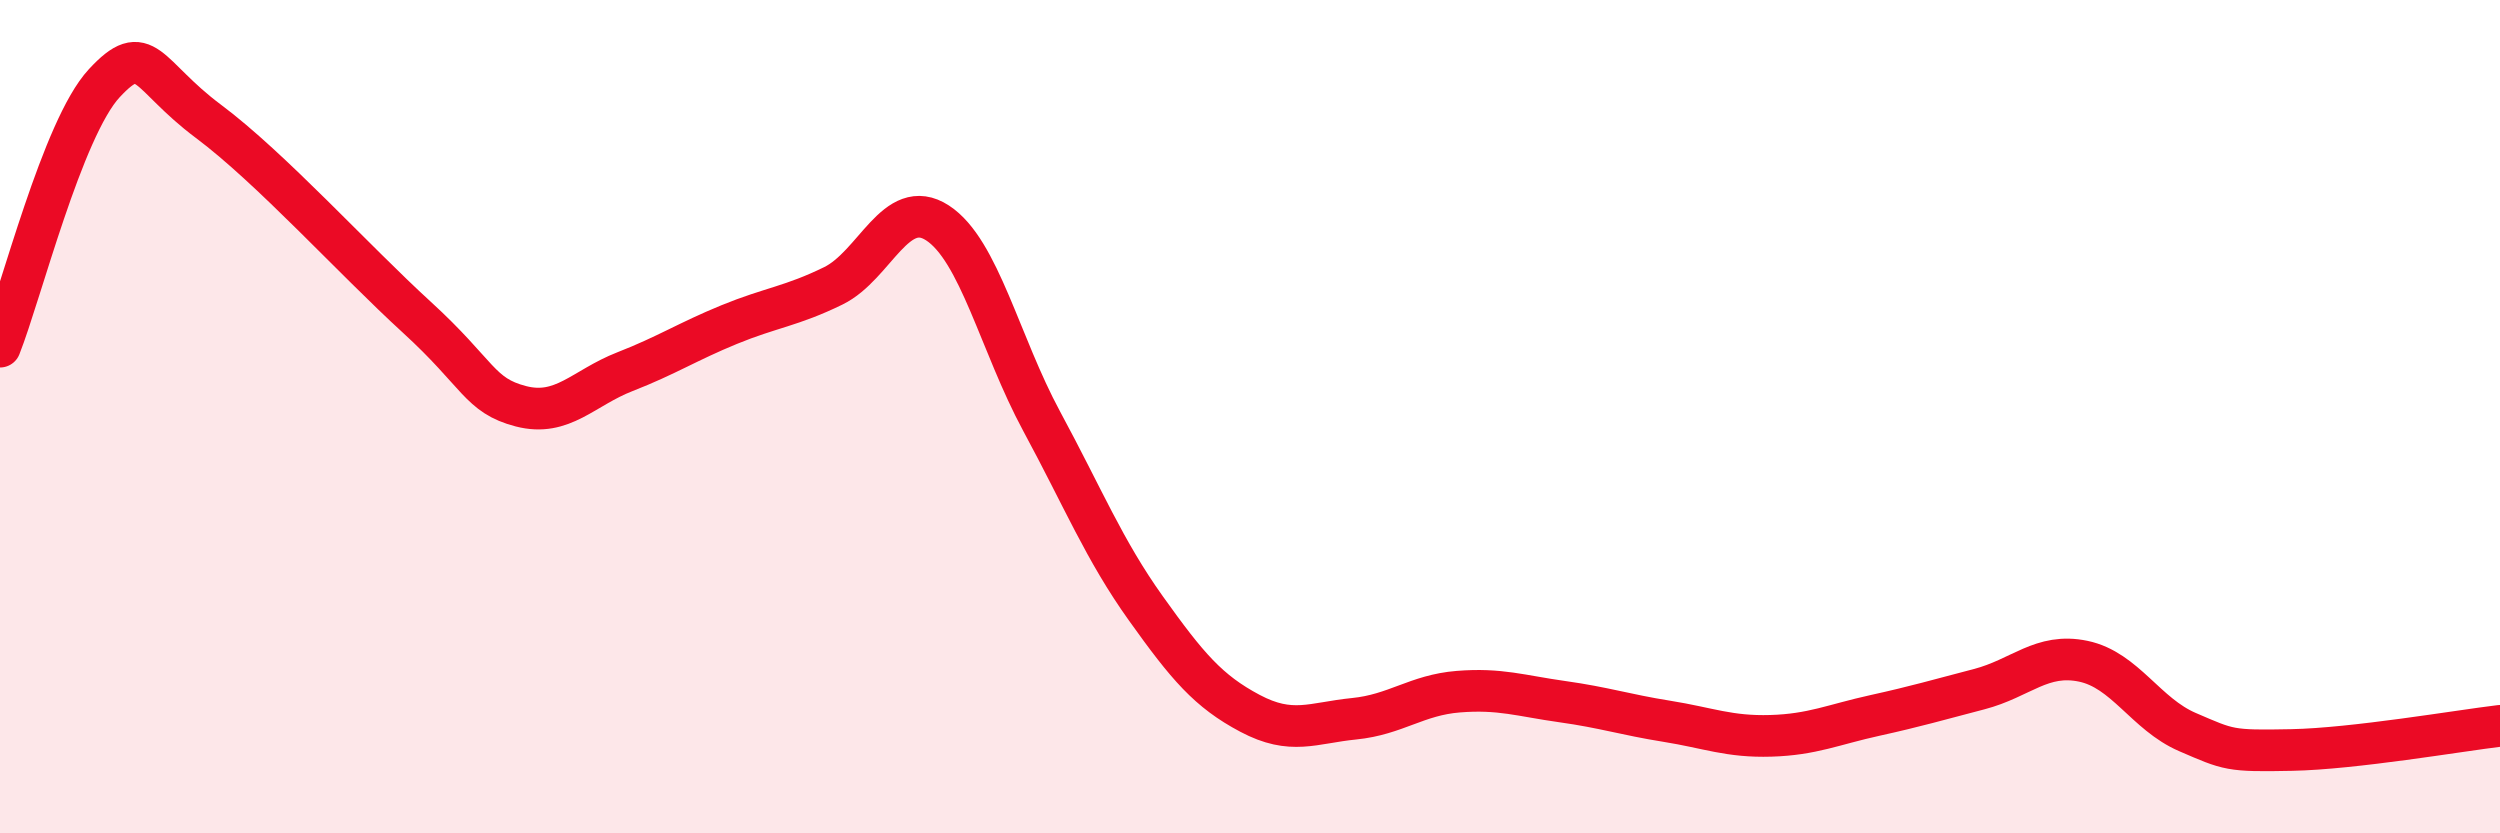 
    <svg width="60" height="20" viewBox="0 0 60 20" xmlns="http://www.w3.org/2000/svg">
      <path
        d="M 0,8.32 C 0.5,7.06 1.5,3.08 2.5,2 C 3.5,0.92 3.5,1.79 5,2.91 C 6.5,4.03 8.5,6.24 10,7.61 C 11.5,8.98 11.5,9.49 12.5,9.75 C 13.5,10.01 14,9.31 15,8.92 C 16,8.53 16.5,8.2 17.5,7.79 C 18.5,7.38 19,7.35 20,6.86 C 21,6.37 21.5,4.7 22.5,5.35 C 23.5,6 24,8.26 25,10.11 C 26,11.96 26.5,13.2 27.5,14.6 C 28.5,16 29,16.59 30,17.12 C 31,17.65 31.5,17.35 32.5,17.25 C 33.5,17.15 34,16.68 35,16.6 C 36,16.52 36.5,16.7 37.5,16.84 C 38.5,16.98 39,17.15 40,17.31 C 41,17.47 41.5,17.69 42.5,17.66 C 43.5,17.63 44,17.39 45,17.17 C 46,16.95 46.5,16.8 47.5,16.54 C 48.5,16.28 49,15.66 50,15.87 C 51,16.08 51.5,17.14 52.5,17.57 C 53.5,18 53.5,18.03 55,18 C 56.5,17.97 59,17.54 60,17.42L60 20L0 20Z"
        fill="#EB0A25"
        opacity="0.1"
        stroke-linecap="round"
        stroke-linejoin="round"
      />
      <path
        d="M 0,8.32 C 0.5,7.06 1.5,3.08 2.5,2 C 3.5,0.92 3.5,1.79 5,2.91 C 6.5,4.03 8.5,6.24 10,7.61 C 11.5,8.98 11.5,9.49 12.5,9.75 C 13.5,10.01 14,9.31 15,8.92 C 16,8.53 16.5,8.2 17.5,7.79 C 18.5,7.38 19,7.35 20,6.86 C 21,6.37 21.5,4.7 22.5,5.35 C 23.5,6 24,8.26 25,10.11 C 26,11.96 26.5,13.2 27.5,14.6 C 28.5,16 29,16.59 30,17.12 C 31,17.65 31.5,17.35 32.5,17.25 C 33.5,17.15 34,16.68 35,16.6 C 36,16.52 36.5,16.7 37.5,16.84 C 38.5,16.98 39,17.15 40,17.31 C 41,17.47 41.5,17.69 42.5,17.66 C 43.5,17.63 44,17.39 45,17.17 C 46,16.95 46.5,16.8 47.5,16.54 C 48.5,16.28 49,15.66 50,15.87 C 51,16.08 51.5,17.14 52.5,17.57 C 53.5,18 53.5,18.03 55,18 C 56.5,17.97 59,17.54 60,17.42"
        stroke="#EB0A25"
        stroke-width="1"
        fill="none"
        stroke-linecap="round"
        stroke-linejoin="round"
      />
    </svg>
  